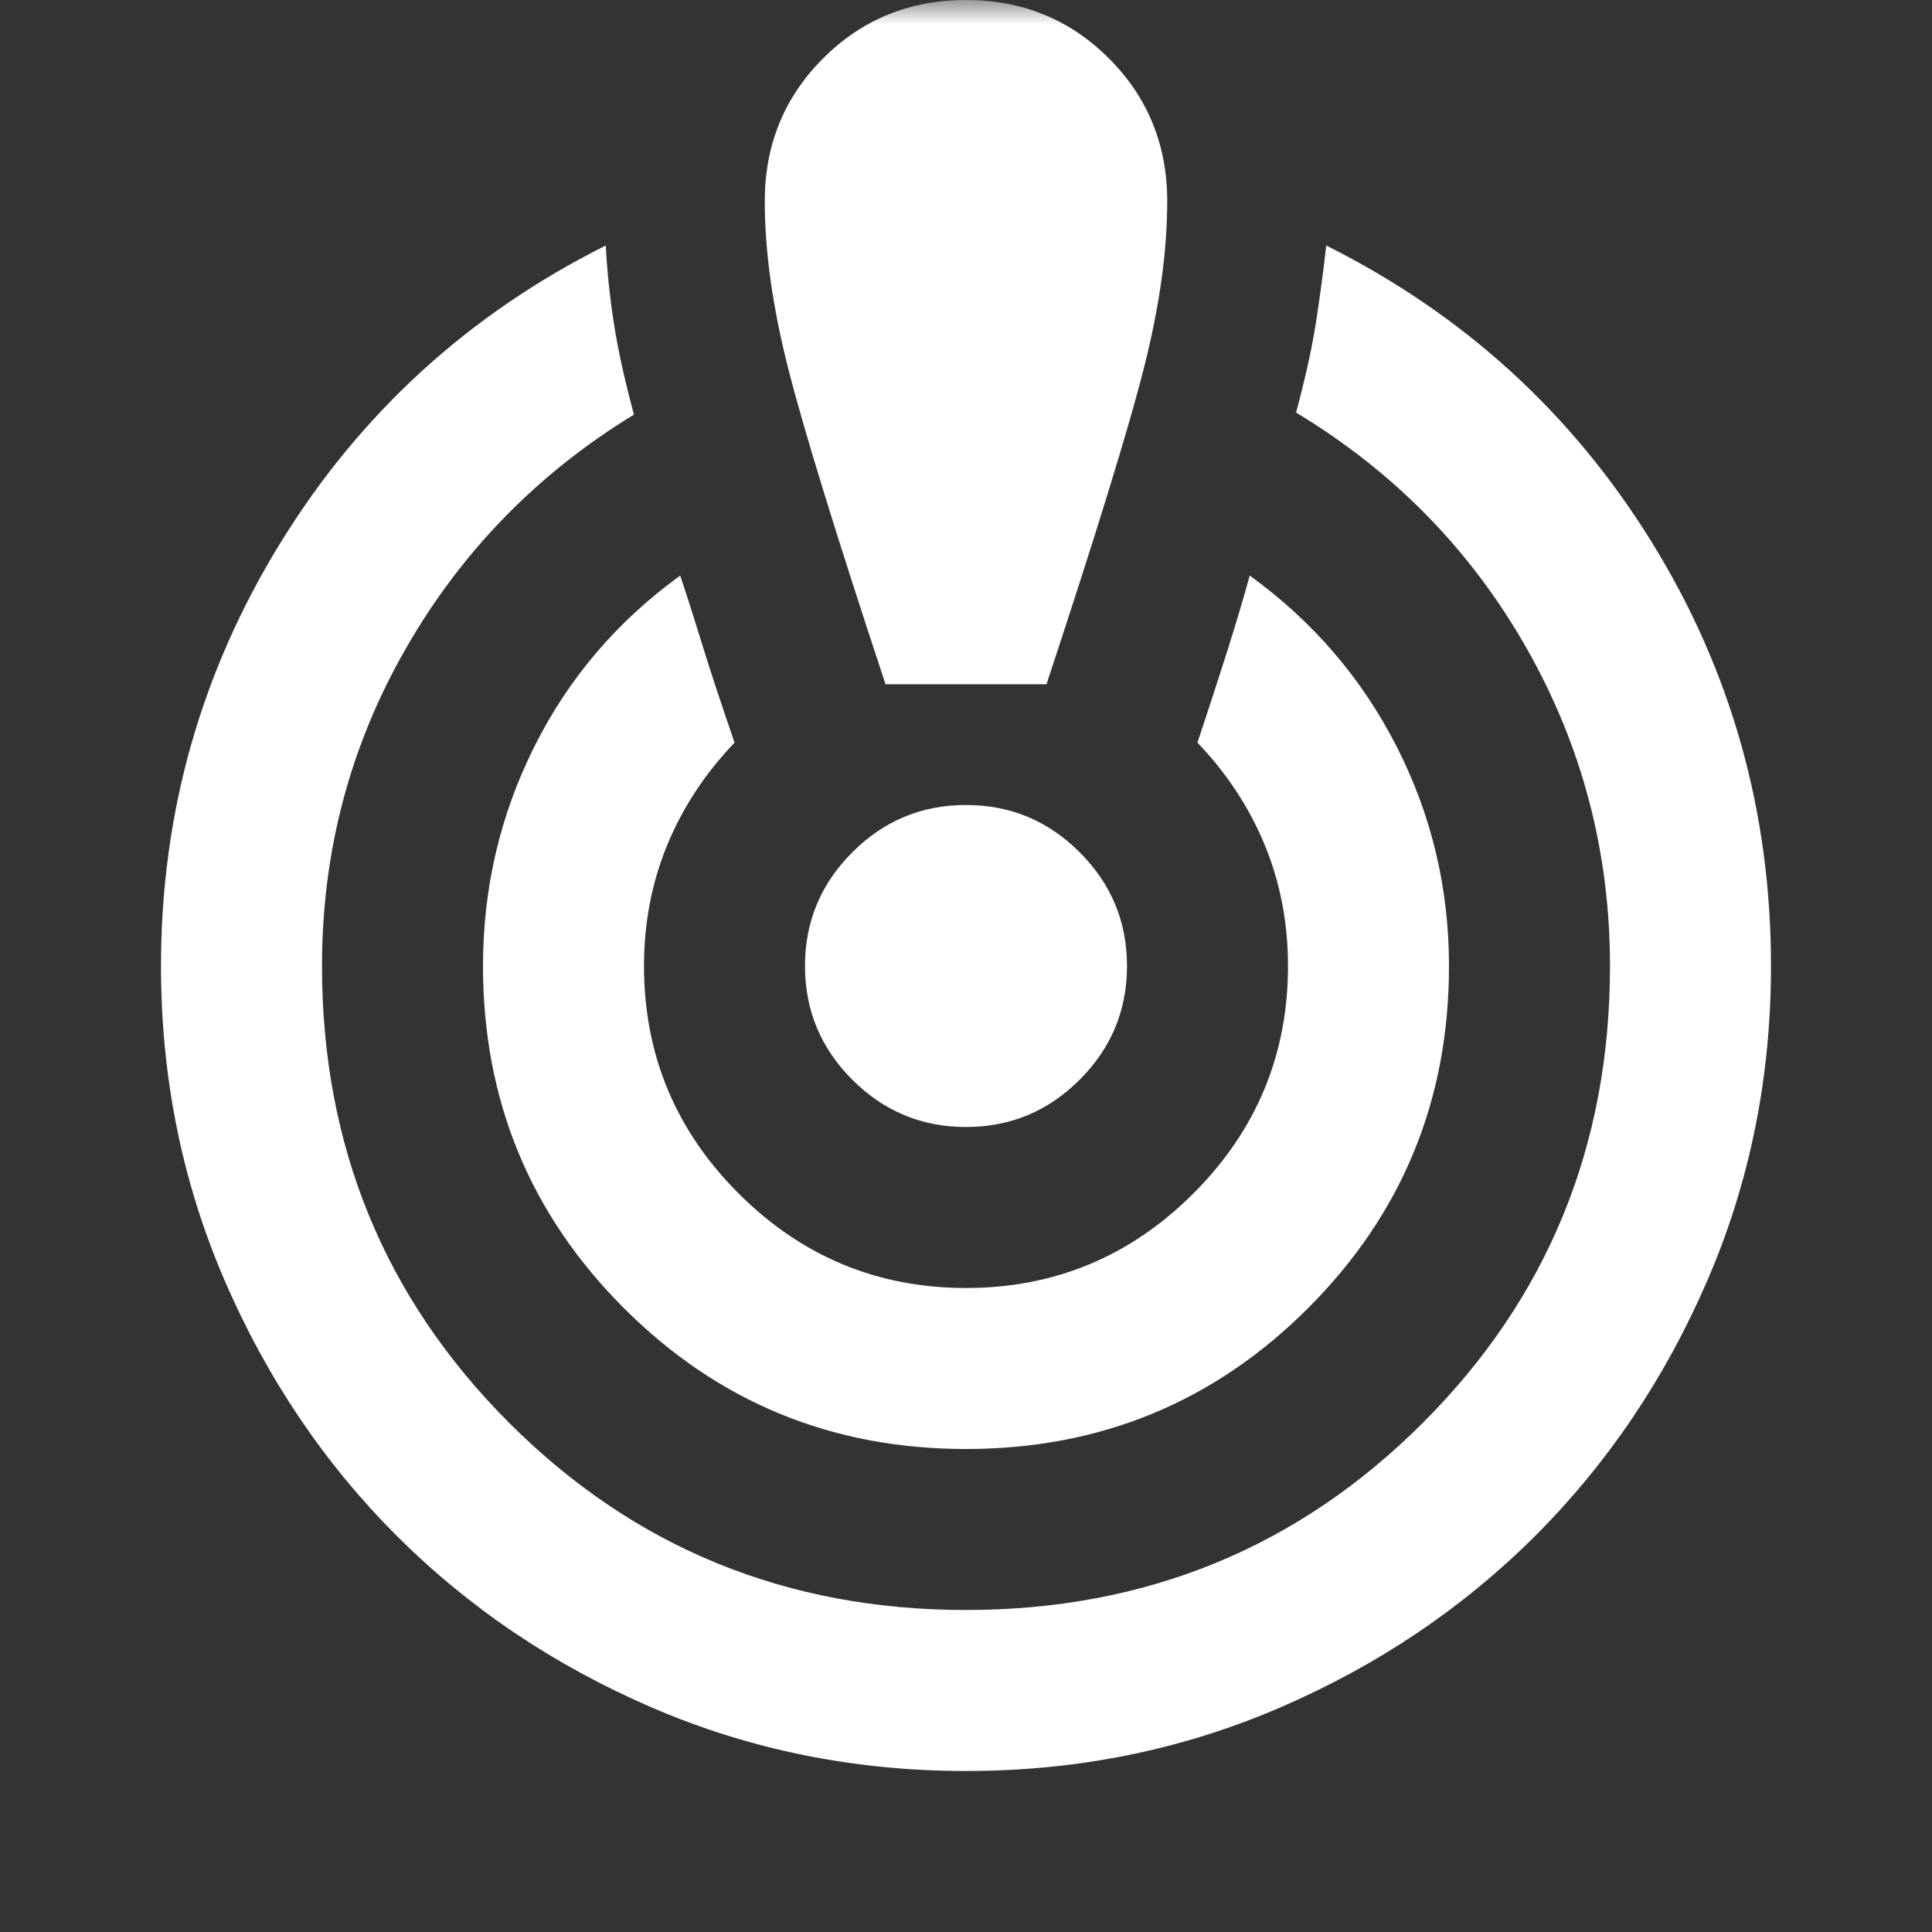 <svg width="39" height="39" viewBox="0 0 39 39" fill="none" xmlns="http://www.w3.org/2000/svg">
<rect x="0" y="0" width="39" height="39" fill="#333333" stroke="none"/>
<mask id="mask0_916_8904" style="mask-type:alpha" maskUnits="userSpaceOnUse" x="0" y="0" width="39" height="39">
<rect width="39" height="39" fill="white"/>
</mask>
<g mask="url(#mask0_916_8904)">
<path d="M19.5 35.75C17.252 35.75 15.14 35.323 13.162 34.47C11.185 33.617 9.466 32.459 8.003 30.997C6.541 29.534 5.383 27.815 4.53 25.837C3.677 23.86 3.25 21.748 3.25 19.5C3.25 16.413 4.056 13.562 5.667 10.948C7.279 8.335 9.466 6.338 12.228 4.956C12.255 5.471 12.309 5.992 12.391 6.52C12.472 7.048 12.607 7.665 12.797 8.369C10.847 9.56 9.31 11.138 8.186 13.102C7.062 15.065 6.5 17.198 6.5 19.5C6.5 23.129 7.759 26.203 10.278 28.722C12.797 31.241 15.871 32.5 19.5 32.5C23.129 32.5 26.203 31.241 28.722 28.722C31.241 26.203 32.5 23.129 32.5 19.5C32.5 17.198 31.938 15.058 30.814 13.081C29.69 11.104 28.14 9.52 26.163 8.328C26.352 7.624 26.488 7.008 26.569 6.48C26.65 5.952 26.718 5.444 26.772 4.956C29.534 6.338 31.721 8.328 33.333 10.928C34.944 13.528 35.75 16.385 35.75 19.5C35.75 21.748 35.323 23.86 34.47 25.837C33.617 27.815 32.459 29.534 30.997 30.997C29.534 32.459 27.815 33.617 25.837 34.47C23.86 35.323 21.748 35.75 19.5 35.75ZM19.5 29.25C16.792 29.25 14.49 28.302 12.594 26.406C10.698 24.51 9.75 22.208 9.75 19.5C9.75 17.929 10.095 16.453 10.786 15.072C11.477 13.691 12.458 12.54 13.731 11.619C13.867 12.025 14.016 12.492 14.178 13.02C14.341 13.548 14.557 14.205 14.828 14.991C14.232 15.614 13.779 16.304 13.467 17.062C13.156 17.821 13 18.633 13 19.5C13 21.288 13.636 22.818 14.909 24.091C16.182 25.363 17.712 26 19.5 26C21.288 26 22.818 25.363 24.091 24.091C25.363 22.818 26 21.288 26 19.5C26 18.633 25.844 17.821 25.533 17.062C25.221 16.304 24.768 15.614 24.172 14.991C24.389 14.341 24.585 13.738 24.761 13.183C24.937 12.628 25.093 12.106 25.228 11.619C26.501 12.54 27.49 13.691 28.194 15.072C28.898 16.453 29.25 17.929 29.25 19.5C29.25 22.208 28.302 24.51 26.406 26.406C24.51 28.302 22.208 29.25 19.5 29.25ZM17.875 13.812C16.873 10.779 16.216 8.646 15.905 7.414C15.593 6.182 15.438 5.065 15.438 4.062C15.438 2.925 15.83 1.964 16.616 1.178C17.401 0.393 18.363 0 19.5 0C20.637 0 21.599 0.393 22.384 1.178C23.17 1.964 23.562 2.925 23.562 4.062C23.562 5.065 23.407 6.182 23.095 7.414C22.784 8.646 22.127 10.779 21.125 13.812H17.875ZM19.5 22.75C18.606 22.75 17.841 22.432 17.205 21.795C16.568 21.159 16.25 20.394 16.25 19.5C16.25 18.606 16.568 17.841 17.205 17.205C17.841 16.568 18.606 16.25 19.5 16.25C20.394 16.25 21.159 16.568 21.795 17.205C22.432 17.841 22.75 18.606 22.75 19.5C22.75 20.394 22.432 21.159 21.795 21.795C21.159 22.432 20.394 22.75 19.5 22.75Z" fill="white"/>
</g>
</svg>
